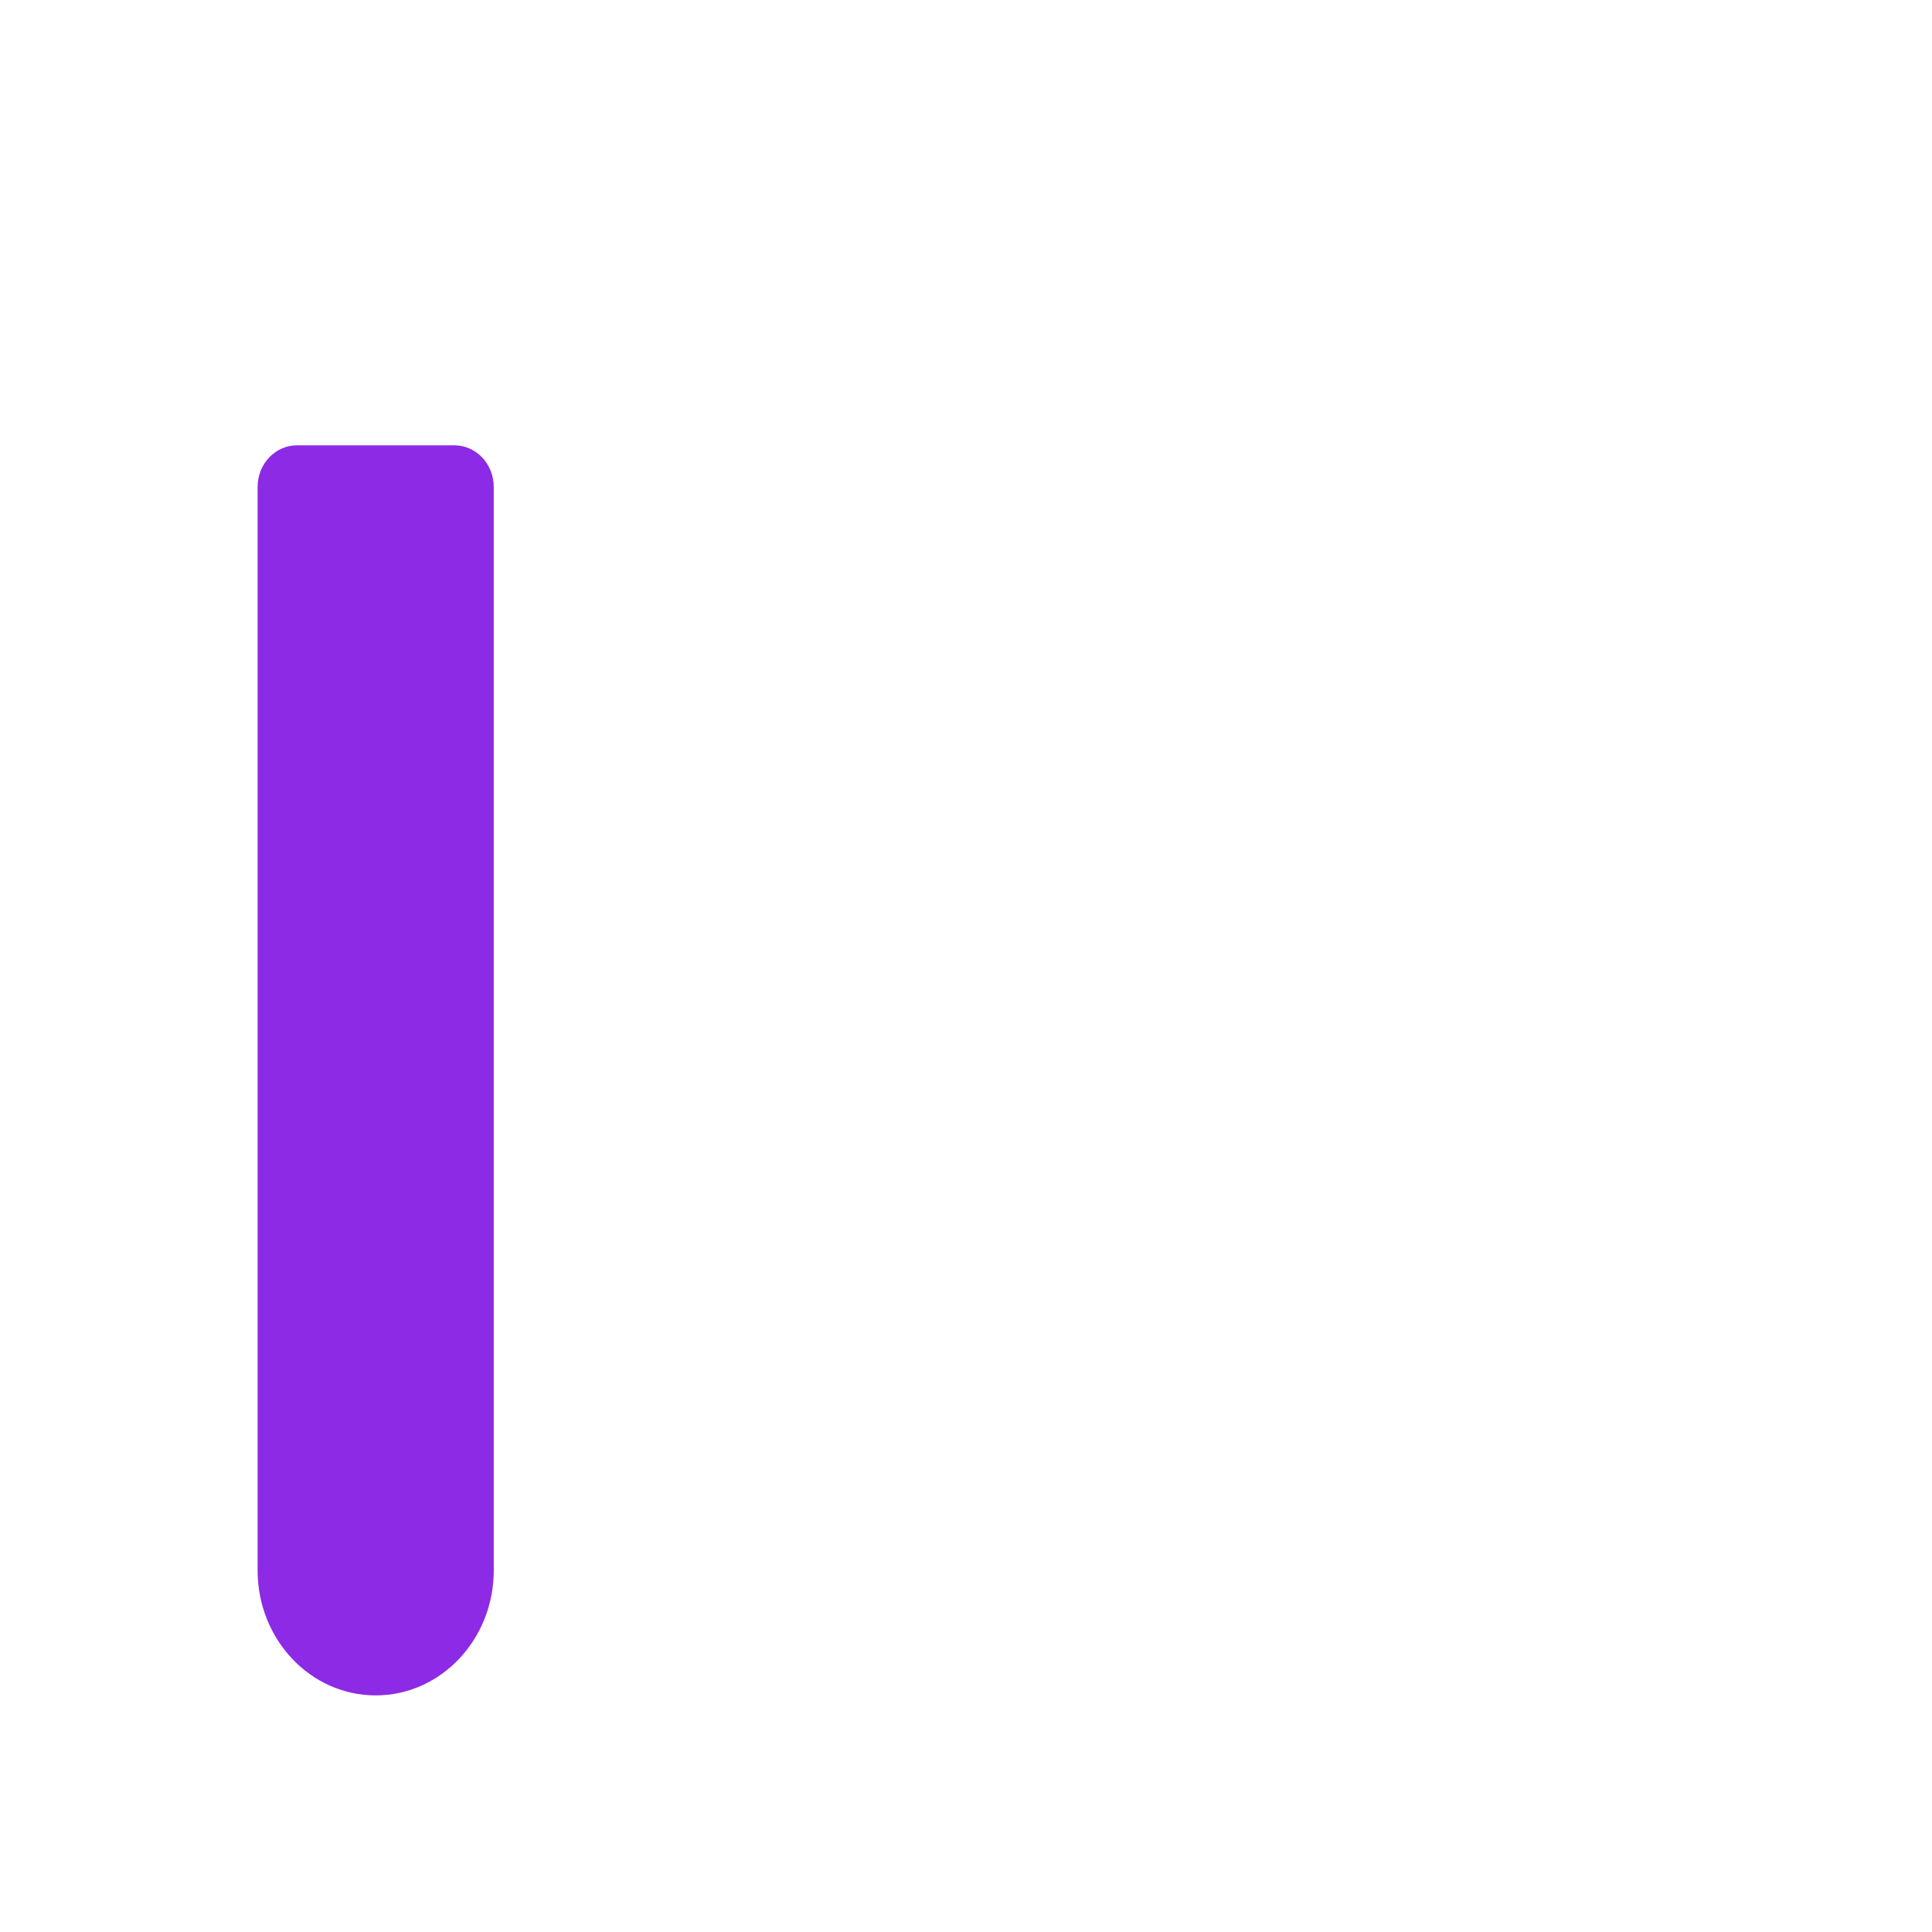<svg width="30" height="30" viewBox="0 0 30 30" fill="none" xmlns="http://www.w3.org/2000/svg">
<g filter="url(#filter0_d_210_1471)">
<path d="M25.389 0.993H9.5C9.163 0.993 8.889 1.283 8.889 1.64V21.052C8.887 21.754 8.667 22.436 8.263 22.993H22.945C24.631 22.991 25.998 21.544 26 19.757V1.64C26 1.283 25.726 0.993 25.389 0.993ZM21.722 17.816H13.167C12.829 17.816 12.556 17.527 12.556 17.169C12.556 16.812 12.829 16.522 13.167 16.522H21.722C22.06 16.522 22.334 16.812 22.334 17.169C22.334 17.527 22.06 17.816 21.722 17.816ZM21.722 13.934H13.167C12.829 13.934 12.556 13.645 12.556 13.287C12.556 12.93 12.829 12.64 13.167 12.64H21.722C22.06 12.64 22.334 12.93 22.334 13.287C22.334 13.645 22.06 13.934 21.722 13.934ZM21.722 10.052H13.167C12.829 10.052 12.556 9.762 12.556 9.405C12.556 9.047 12.829 8.758 13.167 8.758H21.722C22.06 8.758 22.334 9.047 22.334 9.405C22.334 9.762 22.06 10.052 21.722 10.052ZM21.722 6.169H13.167C12.829 6.169 12.556 5.88 12.556 5.523C12.556 5.165 12.829 4.875 13.167 4.875H21.722C22.06 4.875 22.334 5.165 22.334 5.523C22.334 5.88 22.06 6.169 21.722 6.169Z" fill="white"/>
<path d="M4.611 3.582H7.056C7.393 3.582 7.667 3.871 7.667 4.229V21.052C7.667 22.124 6.846 22.993 5.833 22.993C4.821 22.993 4 22.124 4 21.052V4.229C4 3.871 4.274 3.582 4.611 3.582Z" fill="#8D2AE6"/>
</g>
<defs>
<filter id="filter0_d_210_1471" x="0.667" y="0.993" width="28.667" height="28.667" filterUnits="userSpaceOnUse" color-interpolation-filters="sRGB">
<feFlood flood-opacity="0" result="BackgroundImageFix"/>
<feColorMatrix in="SourceAlpha" type="matrix" values="0 0 0 0 0 0 0 0 0 0 0 0 0 0 0 0 0 0 127 0" result="hardAlpha"/>
<feOffset dy="3.333"/>
<feGaussianBlur stdDeviation="1.667"/>
<feComposite in2="hardAlpha" operator="out"/>
<feColorMatrix type="matrix" values="0 0 0 0 0 0 0 0 0 0 0 0 0 0 0 0 0 0 0.25 0"/>
<feBlend mode="normal" in2="BackgroundImageFix" result="effect1_dropShadow_210_1471"/>
<feBlend mode="normal" in="SourceGraphic" in2="effect1_dropShadow_210_1471" result="shape"/>
</filter>
</defs>
</svg>
